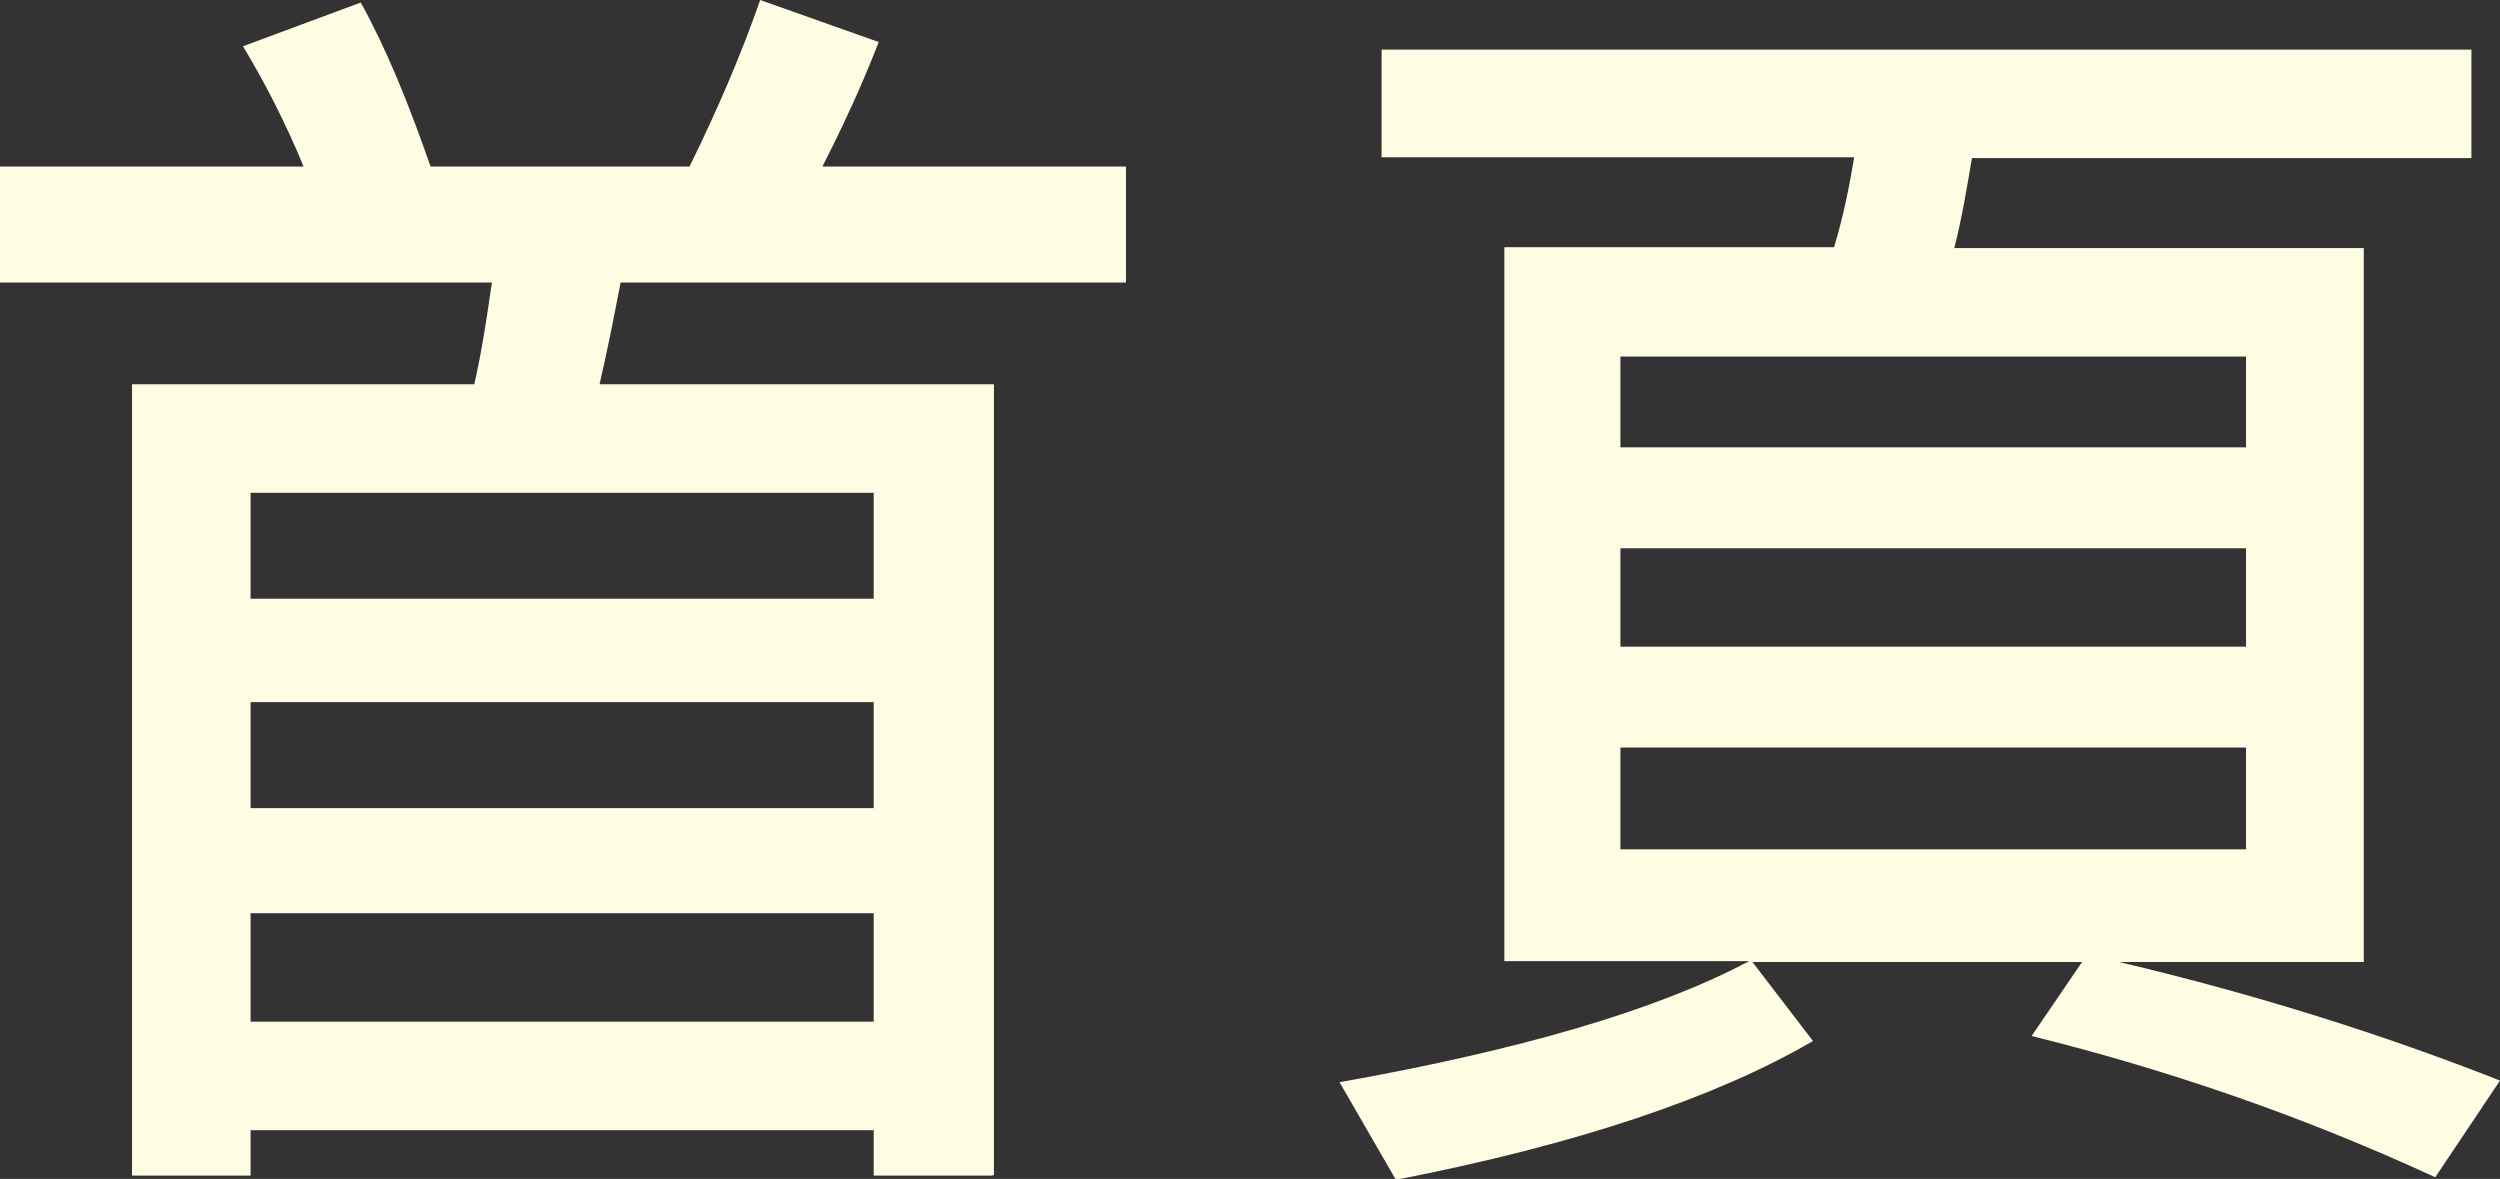 <?xml version="1.0" encoding="UTF-8"?><svg id="uuid-6128ad6e-01a3-463d-adeb-87c28ac3fb12" xmlns="http://www.w3.org/2000/svg" width="29.73" height="14.02" viewBox="0 0 29.73 14.02"><rect x="0" y="0" width="29.73" height="14.02" fill="#333333" stroke="none"/><defs><style>.uuid-1cfba5b4-5909-448e-b51f-e26b618a3ca6{fill:#fffce4;stroke-width:0px;}</style></defs><g id="uuid-2fbc8411-94b7-4d98-a71a-8070f1def640"><path class="uuid-1cfba5b4-5909-448e-b51f-e26b618a3ca6" d="M11.8,13.98h-1.41v-.54H2.98v.54h-1.41V4.57h4.07c.09-.39.15-.8.21-1.21H0v-1.38h3.61c-.21-.51-.45-.98-.72-1.43L4.29.03c.3.54.57,1.2.83,1.95h3.08c.31-.63.6-1.29.84-1.98l1.41.5c-.21.54-.44,1.03-.67,1.48h3.61v1.38h-6.01c-.08.42-.16.82-.25,1.21h4.69v9.4ZM10.39,7.12v-1.26H2.98v1.26h7.41ZM10.39,9.61v-1.26H2.98v1.26h7.41ZM10.39,12.15v-1.29H2.98v1.29h7.41Z"/><path class="uuid-1cfba5b4-5909-448e-b51f-e26b618a3ca6" d="M21.81,2.94c.11-.36.18-.71.24-1.07h-5.62V.59h12.96v1.29h-5.94c-.06.36-.12.72-.21,1.07h4.87v8.49h-2.91c1.65.39,3.16.87,4.53,1.41l-.77,1.15c-1.56-.72-3.15-1.27-4.8-1.68l.6-.88h-3.92l.72.94c-1.15.67-2.8,1.23-4.96,1.65l-.67-1.16c2.13-.38,3.76-.85,4.87-1.44h-2.91V2.94h3.91ZM26.71,5.32v-1.08h-7.44v1.08h7.44ZM26.71,7.69v-1.17h-7.44v1.17h7.44ZM26.71,8.89h-7.44v1.21h7.44v-1.21Z"/></g></svg>